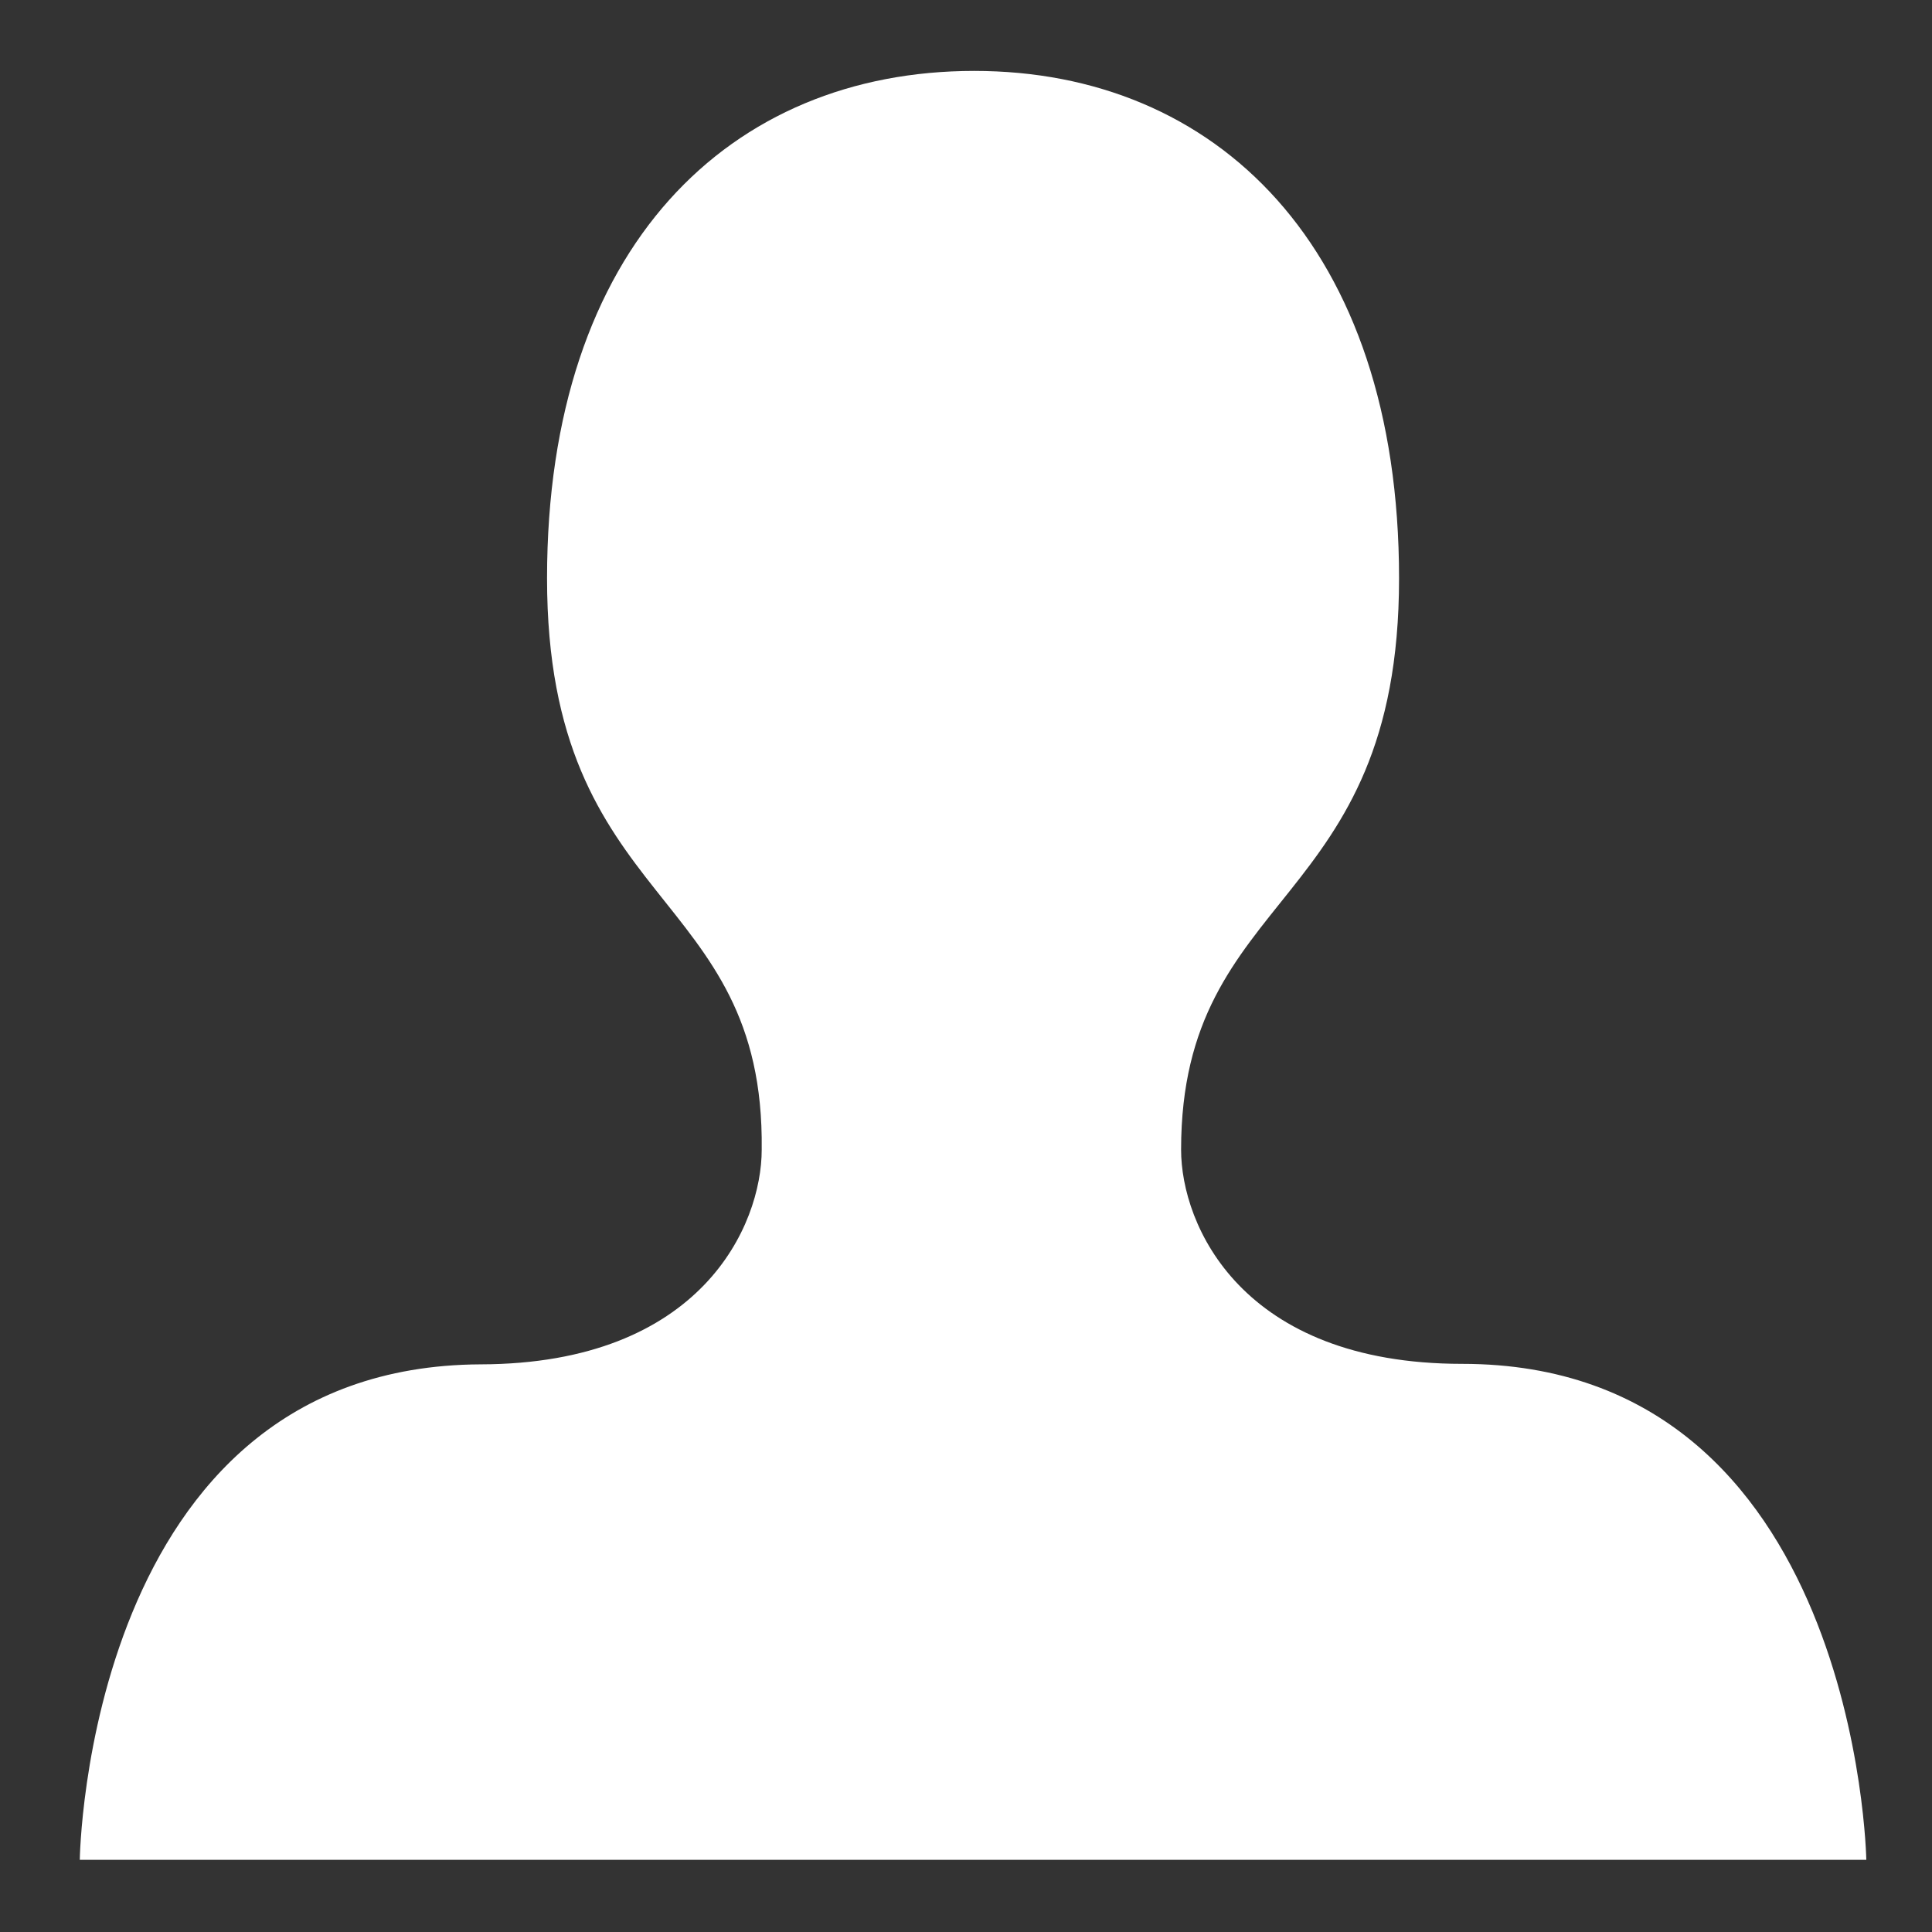 <svg xmlns="http://www.w3.org/2000/svg" width="27" height="27" viewBox="3.085 2.009 27 27" enable-background="new 3.085 2.009 27 27"><rect x="3.085" y="2.009" width="27" height="27" fill="#333333" stroke="none"/><path fill="#fff" d="M29.167 28s-.12-6.931-5.649-6.931c-3.085 0-3.927-1.94-3.927-2.993 0-3.658 3.046-3.337 3.046-7.985s-2.564-7.091-5.937-7.091c-3.406 0-5.97 2.444-5.97 7.091s3.045 4.3 3 7.985c0 1.053-.841 2.993-3.927 3-5.516.024-5.603 6.924-5.603 6.924h24.967z"/></svg>